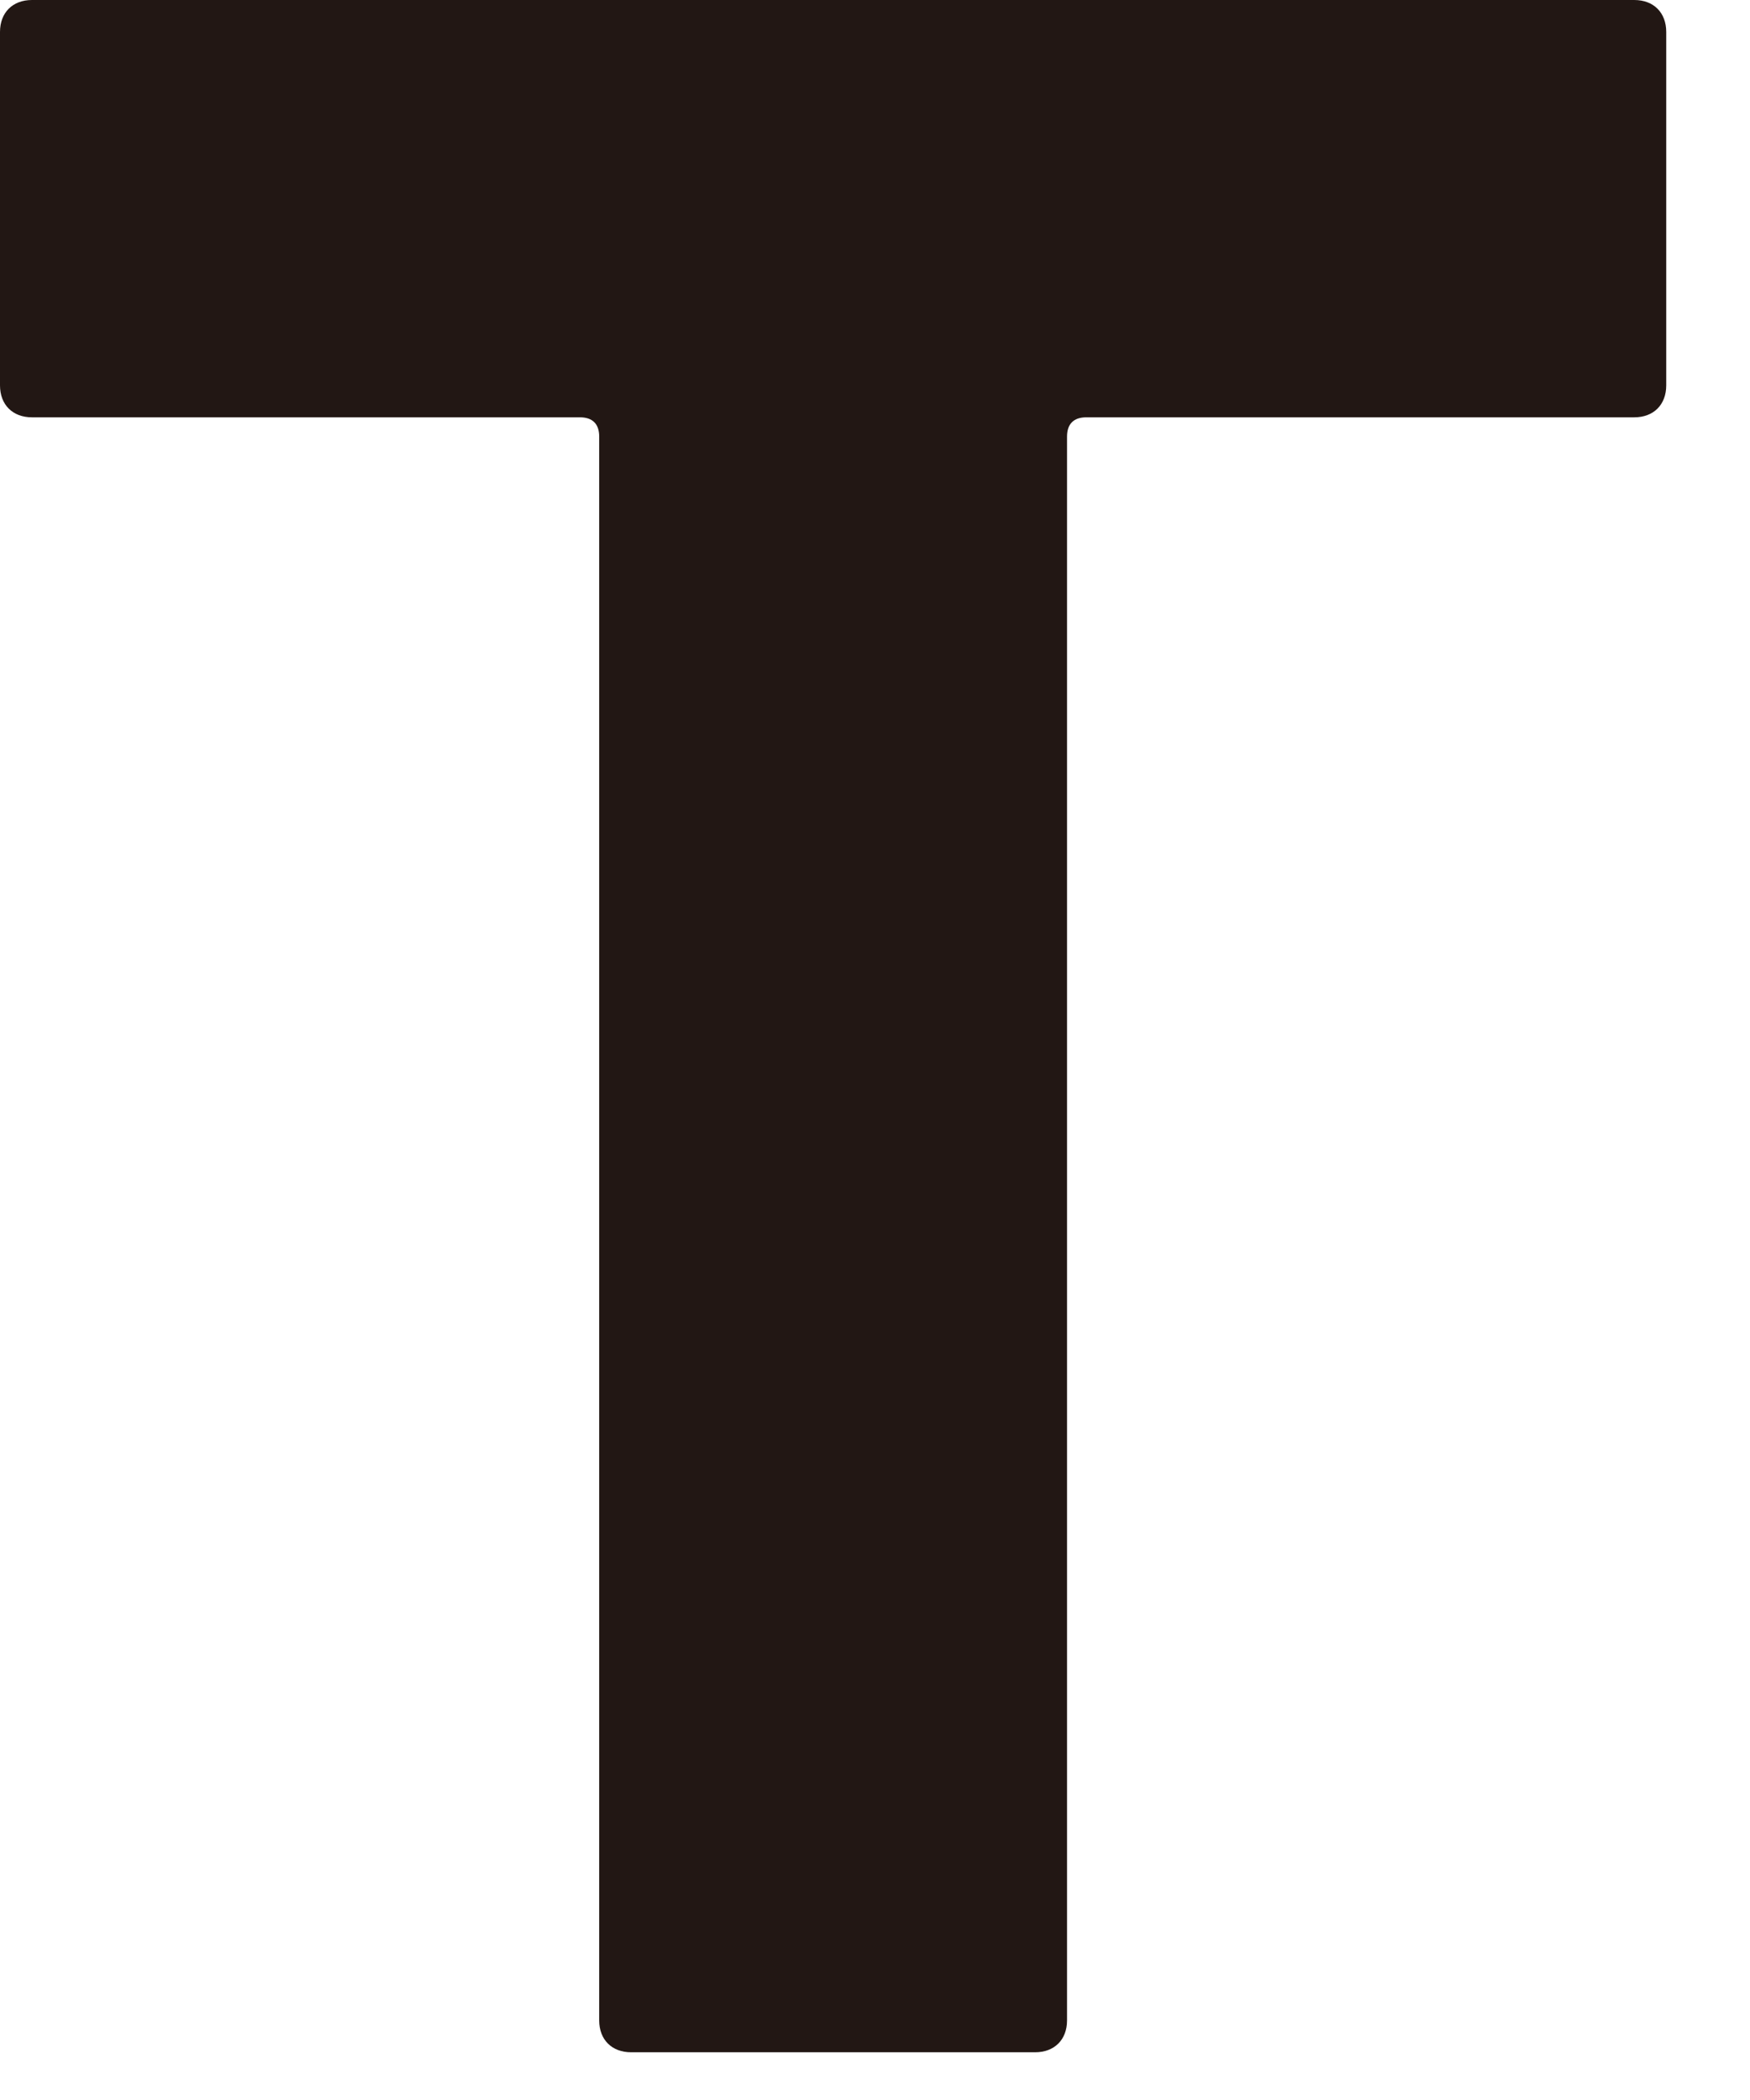 <?xml version="1.0" encoding="utf-8"?>
<svg xmlns="http://www.w3.org/2000/svg" fill="none" height="100%" overflow="visible" preserveAspectRatio="none" style="display: block;" viewBox="0 0 15 18" width="100%">
<path d="M5.41 17.591C5.244 17.591 5.136 17.483 5.136 17.318V3.742C5.136 3.634 5.079 3.577 4.971 3.577H0.274C0.108 3.577 0 3.469 0 3.303V0.274C0 0.108 0.108 0 0.274 0H14.008C14.174 0 14.282 0.108 14.282 0.274V3.303C14.282 3.469 14.174 3.577 14.008 3.577H9.311C9.203 3.577 9.146 3.634 9.146 3.742V17.318C9.146 17.483 9.038 17.591 8.872 17.591H5.403H5.41Z" fill="#221714" id="Vector"/>
</svg>
